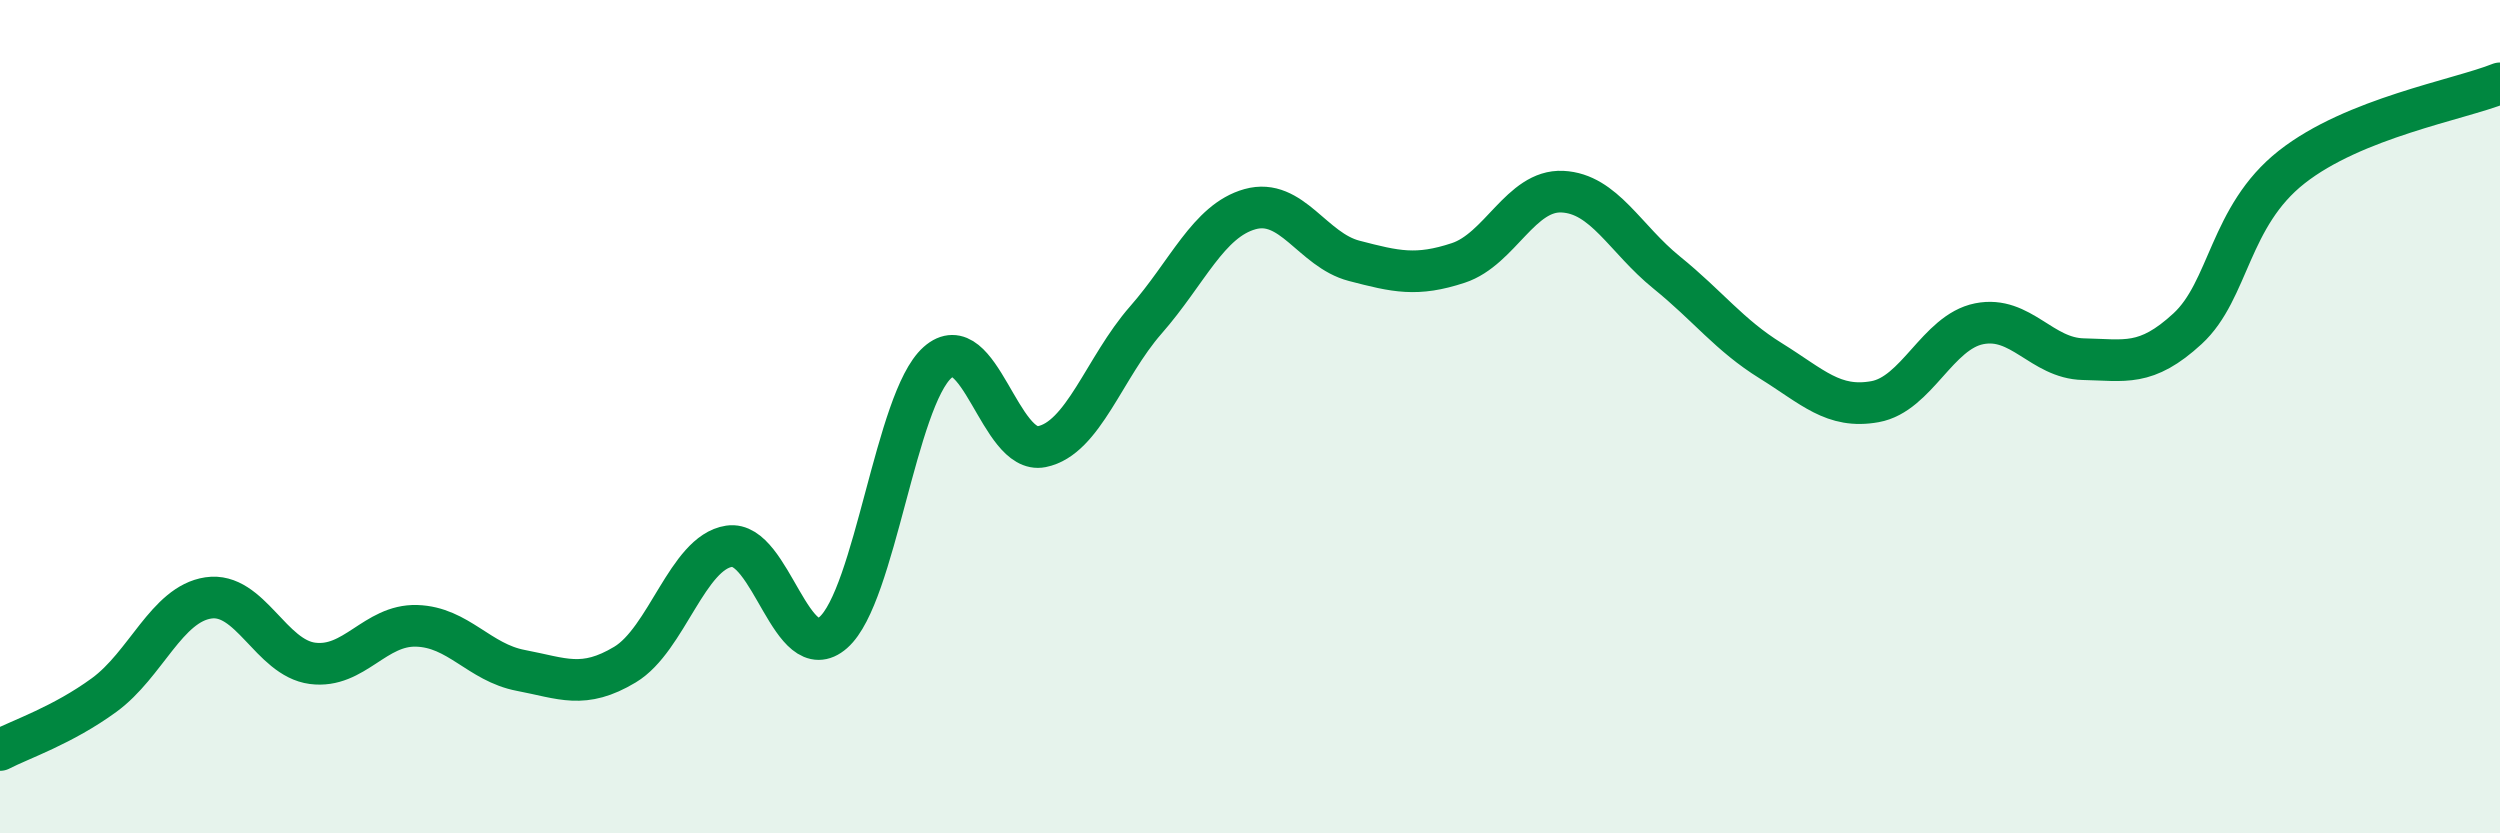 
    <svg width="60" height="20" viewBox="0 0 60 20" xmlns="http://www.w3.org/2000/svg">
      <path
        d="M 0,18 C 0.5,17.74 1.5,17.41 2.5,16.68 C 3.5,15.95 4,14.5 5,14.35 C 6,14.2 6.5,15.79 7.5,15.92 C 8.5,16.05 9,14.99 10,15.02 C 11,15.05 11.5,15.9 12.5,16.09 C 13.5,16.28 14,16.55 15,15.95 C 16,15.35 16.5,13.26 17.5,13.11 C 18.5,12.96 19,16.06 20,15.18 C 21,14.3 21.5,9.59 22.5,8.7 C 23.5,7.81 24,10.92 25,10.72 C 26,10.52 26.5,8.82 27.5,7.68 C 28.5,6.54 29,5.3 30,5.02 C 31,4.74 31.5,6 32.5,6.26 C 33.5,6.52 34,6.64 35,6.31 C 36,5.98 36.5,4.55 37.5,4.6 C 38.5,4.65 39,5.73 40,6.54 C 41,7.35 41.5,8.04 42.5,8.66 C 43.5,9.28 44,9.82 45,9.64 C 46,9.46 46.5,7.97 47.5,7.77 C 48.5,7.57 49,8.6 50,8.62 C 51,8.64 51.5,8.81 52.5,7.89 C 53.5,6.97 53.5,5.19 55,4.01 C 56.5,2.83 59,2.4 60,2L60 20L0 20Z"
        fill="#008740"
        opacity="0.1"
        stroke-linecap="round"
        stroke-linejoin="round"
      />
      <path
        d="M 0,18 C 0.5,17.74 1.5,17.41 2.5,16.68 C 3.5,15.95 4,14.5 5,14.35 C 6,14.2 6.5,15.79 7.5,15.92 C 8.5,16.05 9,14.99 10,15.02 C 11,15.05 11.5,15.9 12.5,16.09 C 13.5,16.28 14,16.55 15,15.95 C 16,15.35 16.5,13.26 17.5,13.11 C 18.5,12.96 19,16.06 20,15.18 C 21,14.3 21.5,9.59 22.5,8.7 C 23.5,7.81 24,10.92 25,10.72 C 26,10.52 26.5,8.82 27.5,7.68 C 28.5,6.54 29,5.3 30,5.02 C 31,4.74 31.5,6 32.5,6.26 C 33.5,6.52 34,6.64 35,6.31 C 36,5.98 36.5,4.55 37.5,4.6 C 38.5,4.65 39,5.73 40,6.54 C 41,7.35 41.5,8.04 42.5,8.66 C 43.5,9.28 44,9.82 45,9.64 C 46,9.46 46.5,7.97 47.5,7.77 C 48.5,7.57 49,8.6 50,8.62 C 51,8.64 51.5,8.81 52.5,7.89 C 53.5,6.97 53.5,5.19 55,4.01 C 56.5,2.83 59,2.4 60,2"
        stroke="#008740"
        stroke-width="1"
        fill="none"
        stroke-linecap="round"
        stroke-linejoin="round"
      />
    </svg>
  